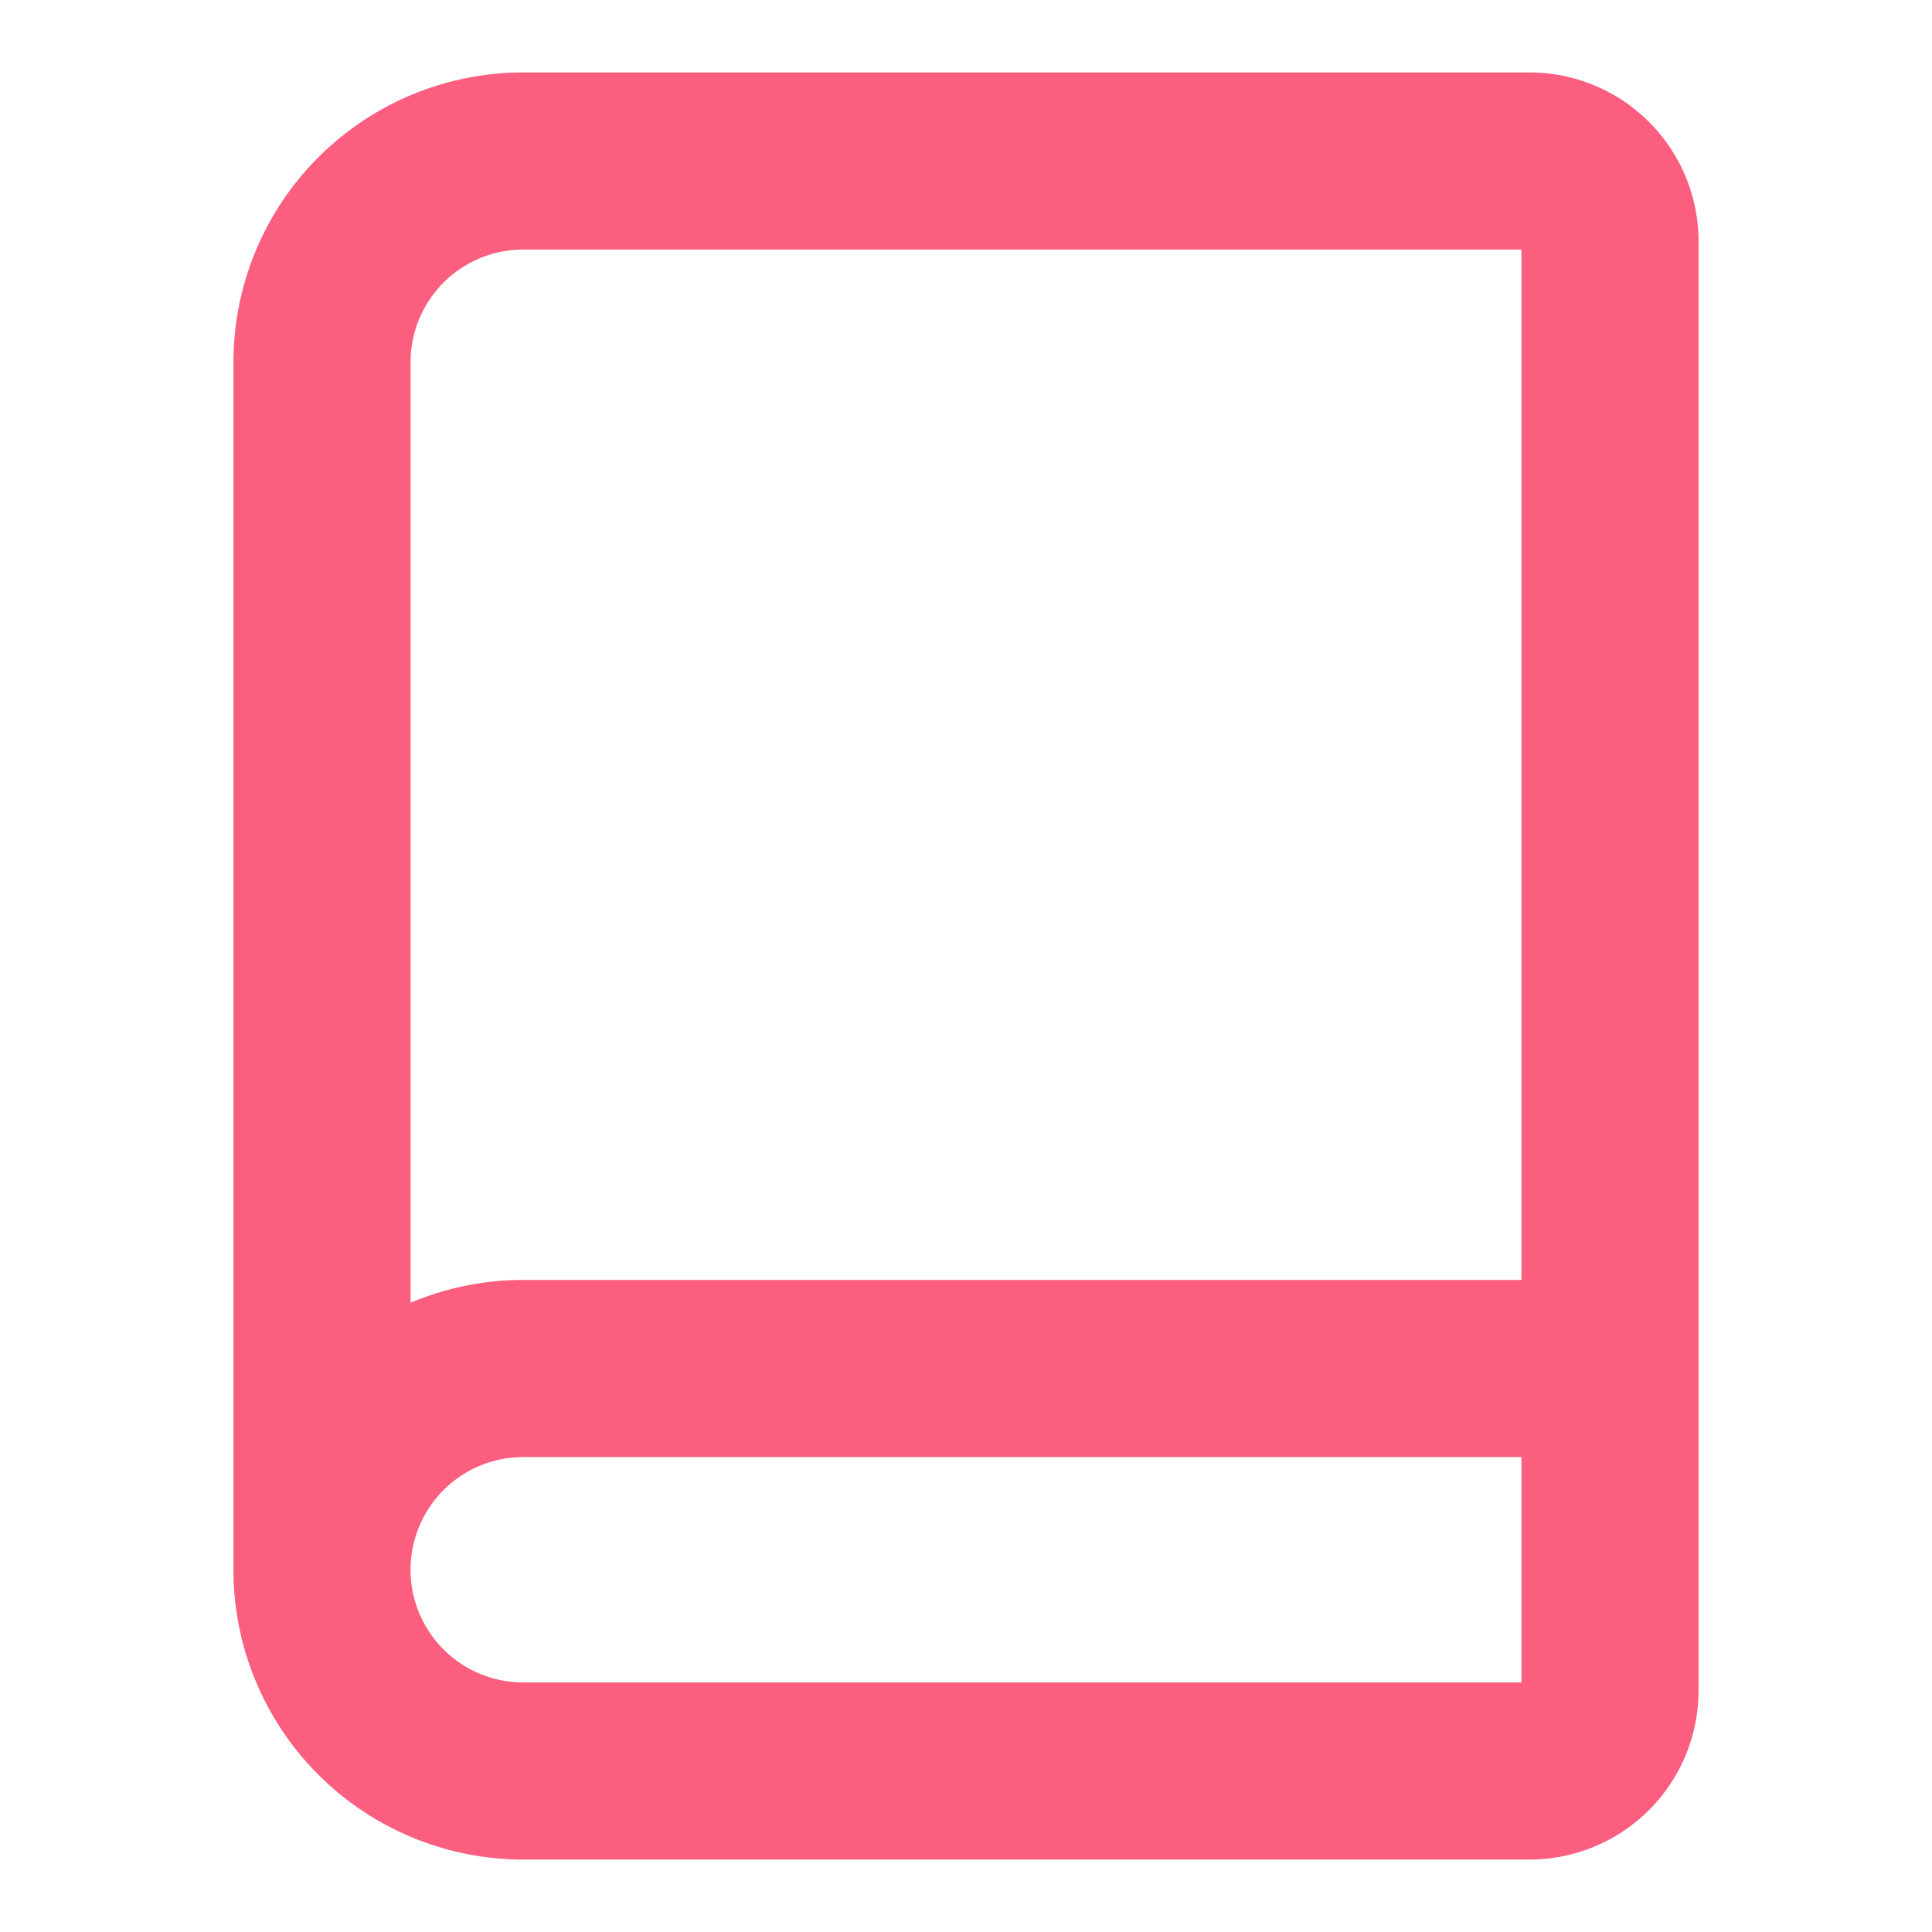 <svg xmlns="http://www.w3.org/2000/svg" width="24" height="24" viewBox="0 0 24 24" fill="none" stroke="rgb(251, 94, 127)" stroke-width="2.2px" stroke-linecap="round" stroke-linejoin="round" class="lucide lucide-book-icon lucide-book w-20 h-20 text-[#fb5e7f]" style="color: rgb(251, 94, 127);"><path d="M4 19.5v-15A2.5 2.5 0 0 1 6.5 2H19a1 1 0 0 1 1 1v18a1 1 0 0 1-1 1H6.5a1 1 0 0 1 0-5H20"></path></svg>